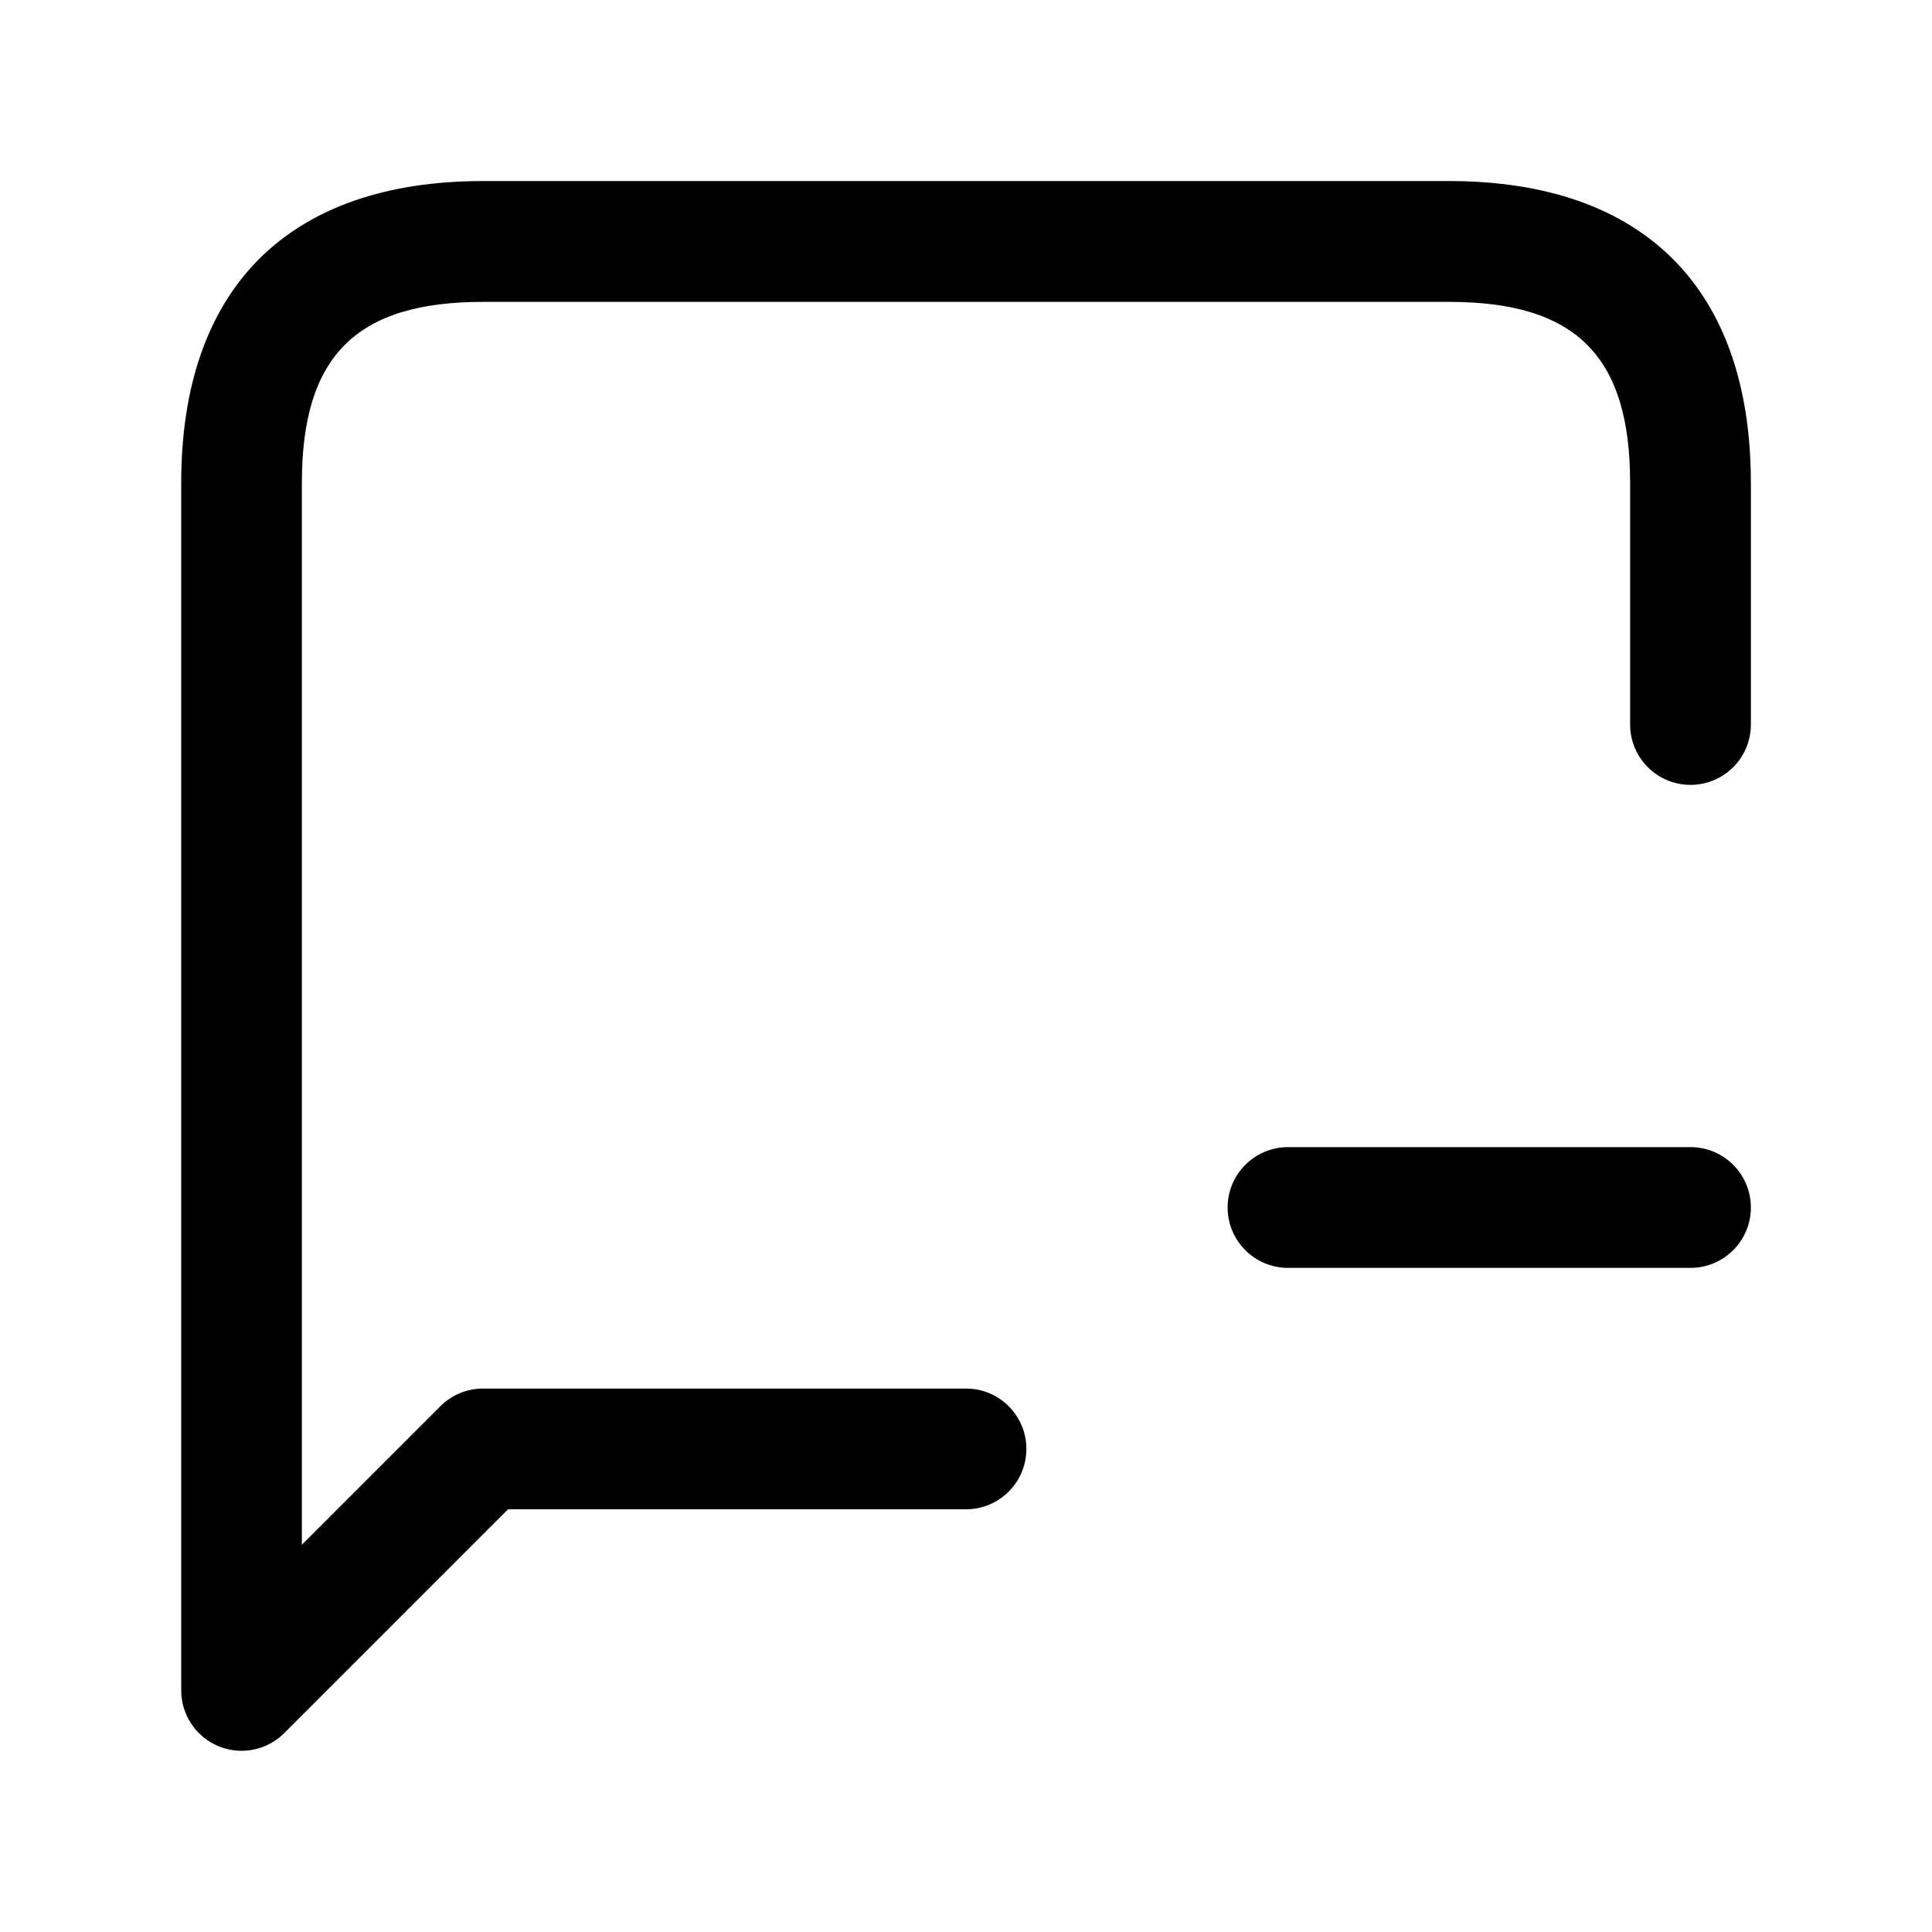 <svg width="24" height="24" viewBox="0 0 24 24" fill="none" xmlns="http://www.w3.org/2000/svg">
<path d="M21.75 6V9C21.75 9.414 21.414 9.75 21 9.75C20.586 9.75 20.25 9.414 20.25 9V6C20.25 4.423 19.577 3.75 18 3.75H6C4.423 3.75 3.75 4.423 3.75 6V19.189L5.47 17.469C5.611 17.328 5.801 17.249 6 17.249H12C12.414 17.249 12.75 17.585 12.75 17.999C12.75 18.413 12.414 18.749 12 18.749H6.311L3.531 21.529C3.387 21.673 3.196 21.749 3.001 21.749C2.904 21.749 2.807 21.73 2.714 21.692C2.434 21.576 2.251 21.302 2.251 20.999V5.999C2.251 3.581 3.583 2.249 6.001 2.249H18.001C20.418 2.25 21.75 3.582 21.75 6ZM21 14.25H16C15.586 14.25 15.25 14.586 15.25 15C15.25 15.414 15.586 15.75 16 15.75H21C21.414 15.75 21.75 15.414 21.75 15C21.75 14.586 21.414 14.25 21 14.25Z" fill="black"/>
</svg>
